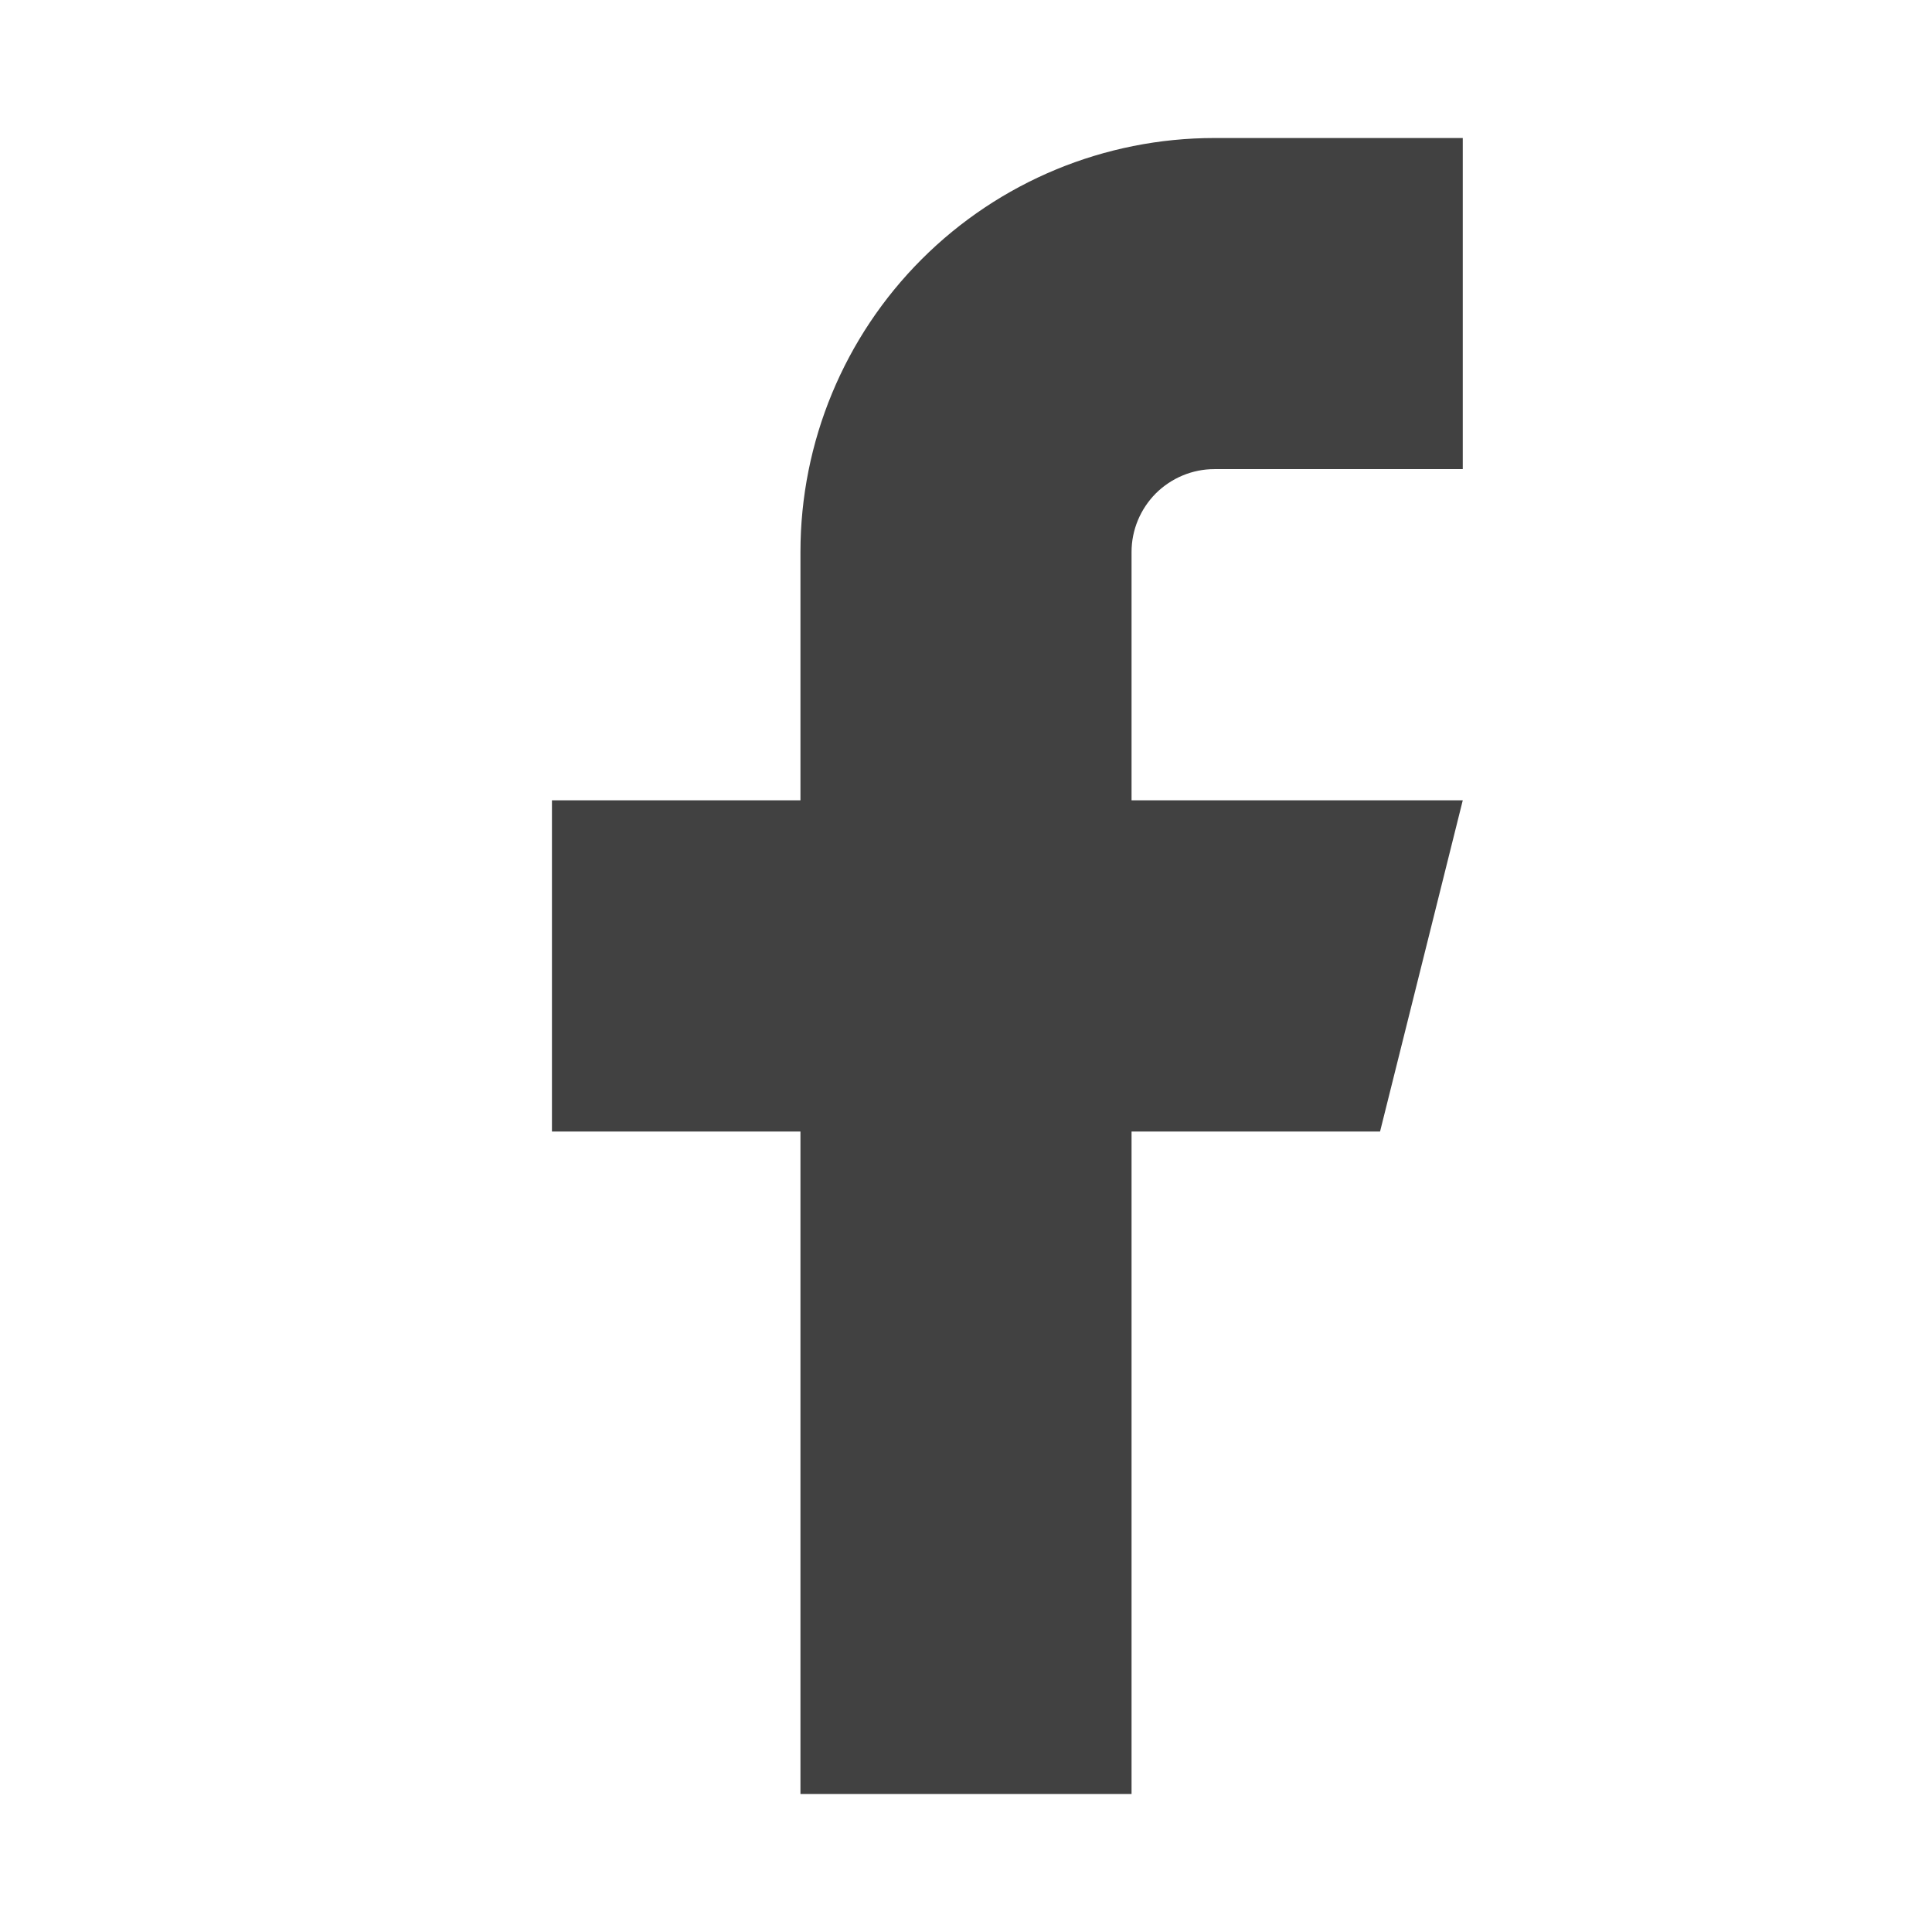 <svg width="16" height="16" viewBox="0 0 16 16" fill="none" xmlns="http://www.w3.org/2000/svg">
<path d="M12.114 1.143H10.057C9.148 1.143 8.276 1.504 7.633 2.147C6.99 2.79 6.629 3.662 6.629 4.571V6.628H4.571V9.371H6.629V14.857H9.371V9.371H11.429L12.114 6.628H9.371V4.571C9.371 4.389 9.444 4.215 9.572 4.086C9.701 3.958 9.875 3.885 10.057 3.885H12.114V1.143Z" fill="#414141"/>
</svg>
